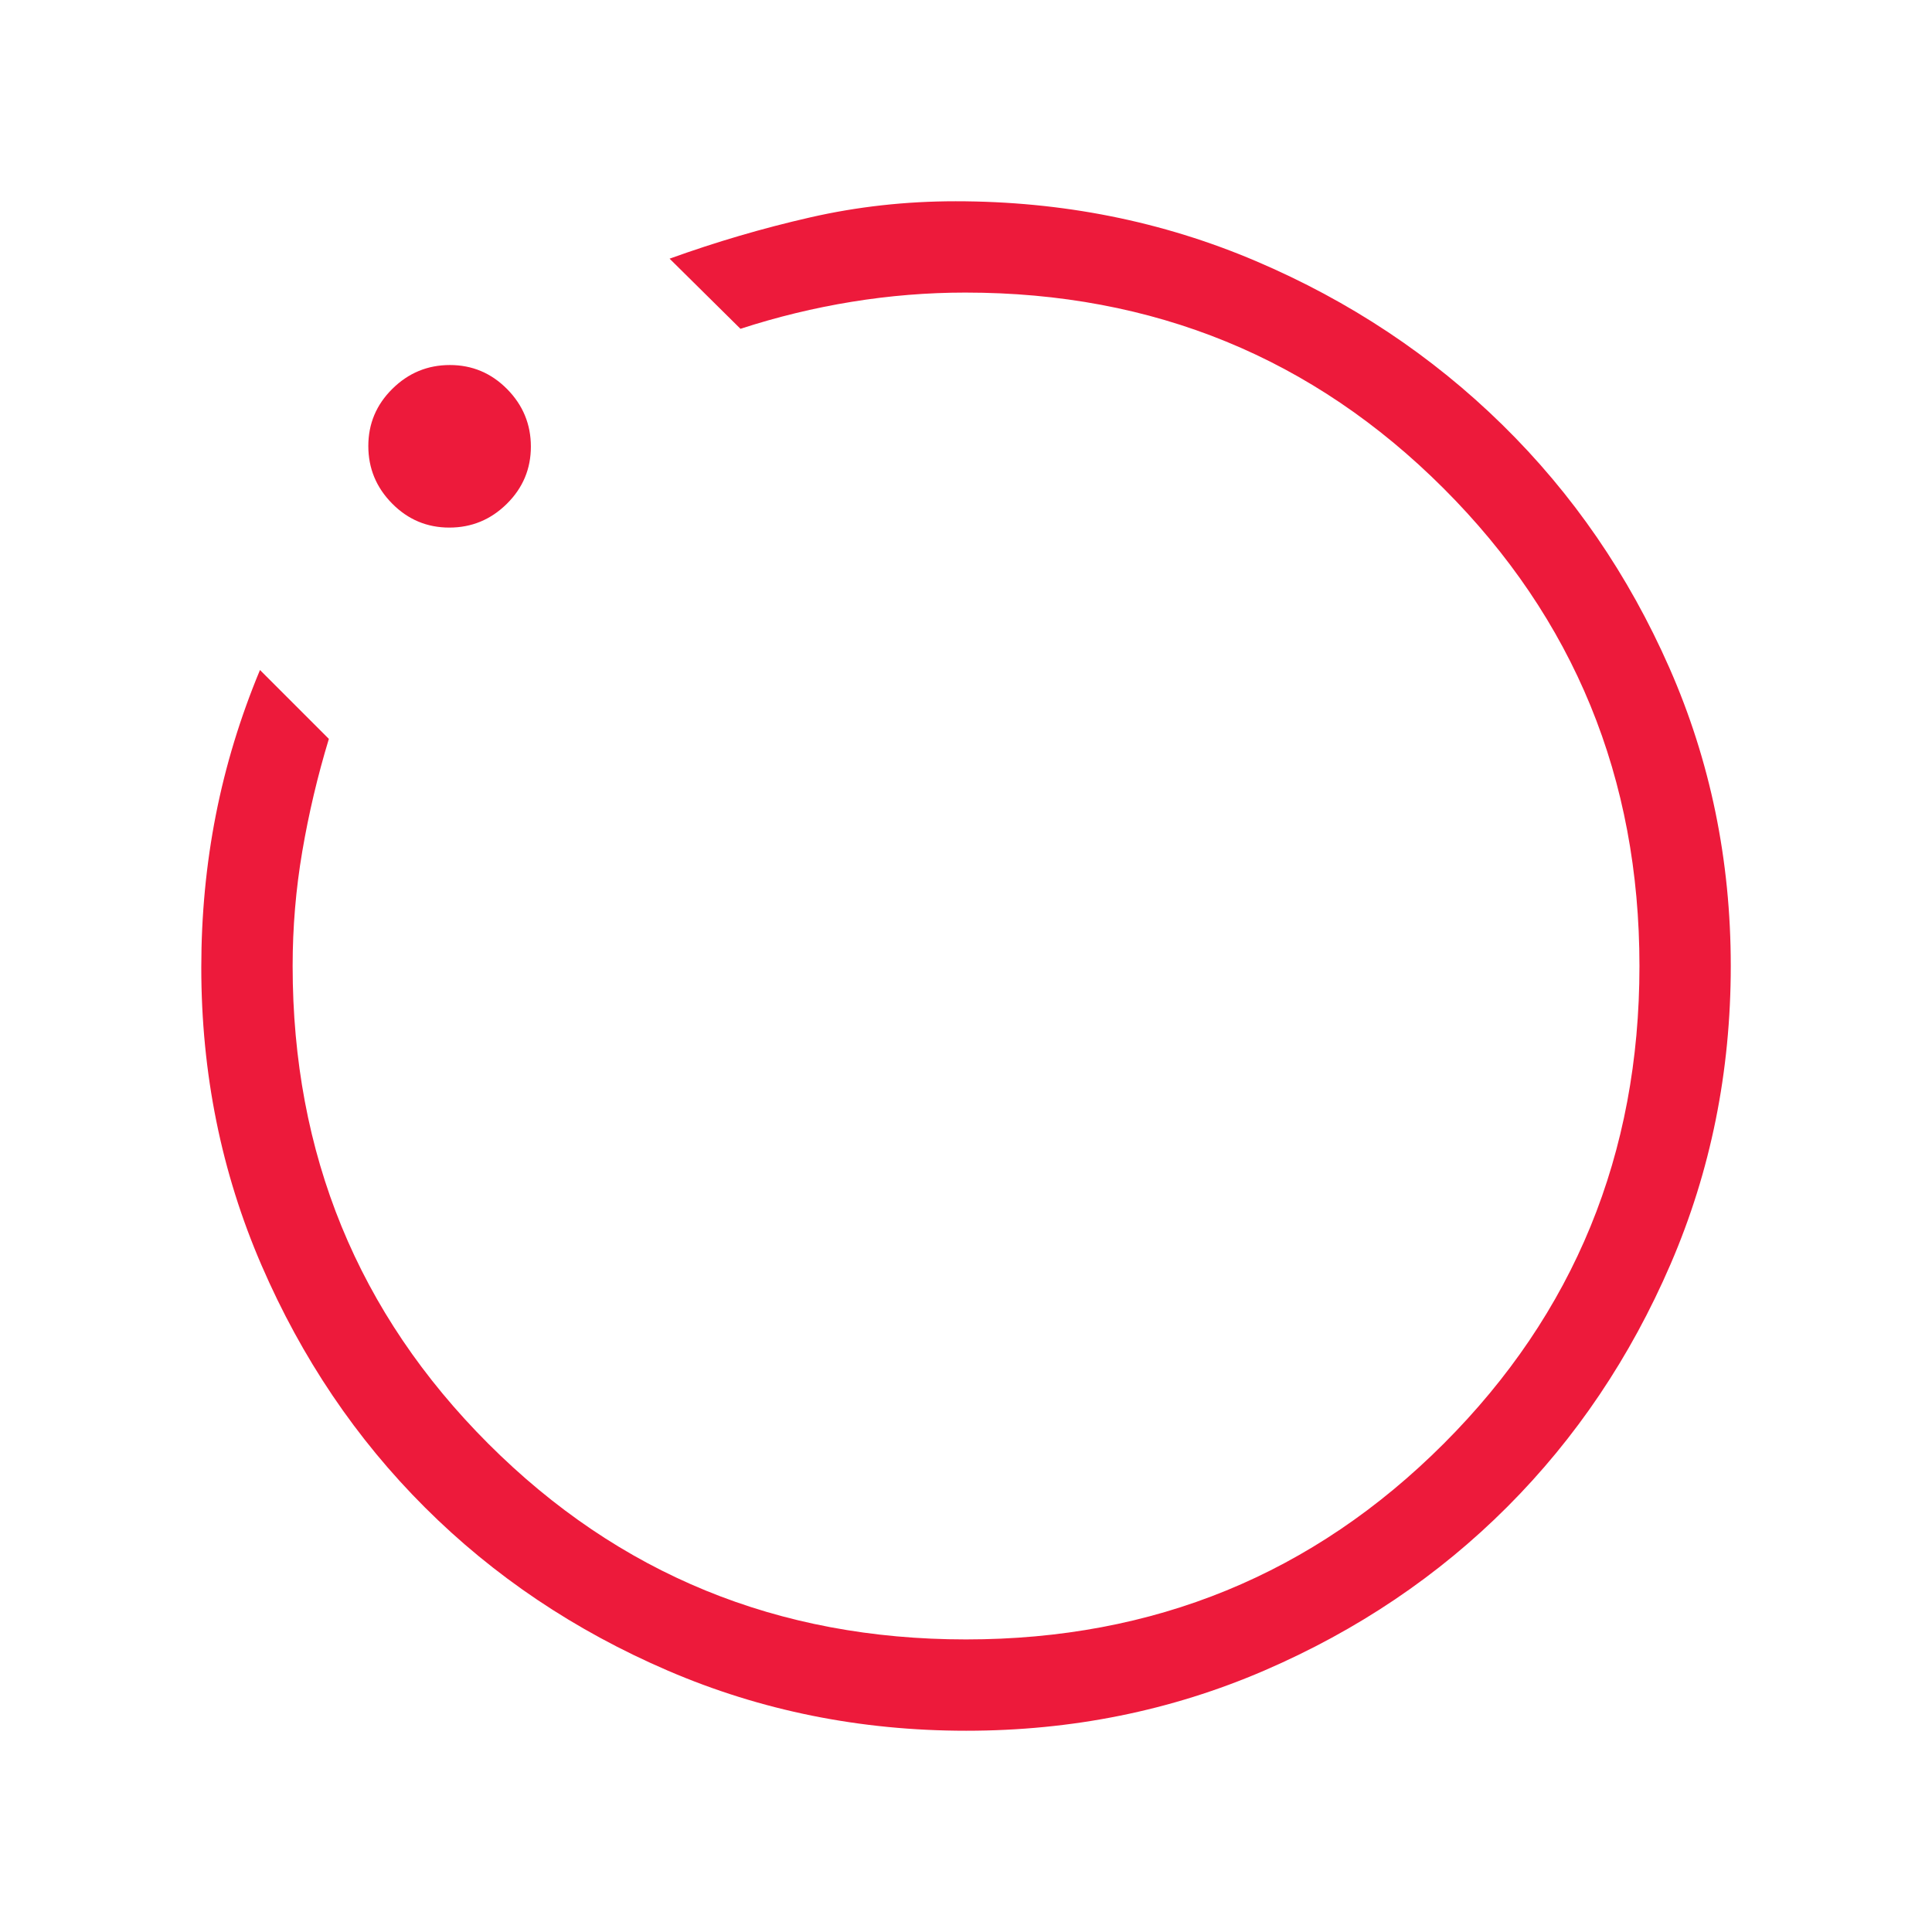 <?xml version="1.0" encoding="UTF-8"?>
<svg xmlns="http://www.w3.org/2000/svg" width="64" height="64" viewBox="0 0 64 64" fill="none">
  <g id="motion_photos_on">
    <mask id="mask0_1624_11312" style="mask-type:alpha" maskUnits="userSpaceOnUse" x="0" y="0" width="64" height="64">
      <rect id="Bounding box" width="64" height="64" fill="#D9D9D9"></rect>
    </mask>
    <g mask="url(#mask0_1624_11312)">
      <path id="motion_photos_on_2" d="M32.006 57.333C28.502 57.333 25.209 56.67 22.125 55.343C19.042 54.016 16.36 52.215 14.08 49.94C11.799 47.666 9.994 44.99 8.664 41.915C7.333 38.84 6.668 35.552 6.668 32.051C6.668 30.313 6.829 28.628 7.15 26.996C7.471 25.365 7.959 23.764 8.612 22.195L10.894 24.477C10.521 25.704 10.228 26.945 10.014 28.2C9.8 29.454 9.694 30.721 9.694 32C9.694 38.228 11.854 43.502 16.176 47.825C20.498 52.147 25.772 54.308 31.999 54.308C38.226 54.308 43.501 52.147 47.824 47.825C52.147 43.504 54.309 38.229 54.309 32.002C54.309 25.776 52.146 20.501 47.819 16.177C43.492 11.854 38.212 9.692 31.978 9.692C30.722 9.692 29.468 9.794 28.218 9.997C26.967 10.2 25.738 10.499 24.529 10.892L22.181 8.569C23.716 8.015 25.266 7.56 26.832 7.203C28.398 6.845 30.006 6.667 31.658 6.667C35.187 6.667 38.504 7.328 41.608 8.651C44.712 9.974 47.431 11.78 49.765 14.069C52.099 16.358 53.944 19.043 55.3 22.123C56.656 25.204 57.334 28.495 57.334 31.998C57.334 35.5 56.67 38.793 55.34 41.876C54.01 44.959 52.205 47.641 49.926 49.921C47.646 52.202 44.966 54.007 41.884 55.338C38.802 56.668 35.51 57.333 32.006 57.333ZM14.884 17.477C14.145 17.477 13.513 17.211 12.989 16.68C12.464 16.149 12.201 15.514 12.201 14.775C12.201 14.036 12.467 13.404 12.998 12.88C13.529 12.355 14.164 12.092 14.903 12.092C15.642 12.092 16.274 12.358 16.799 12.889C17.323 13.42 17.586 14.055 17.586 14.794C17.586 15.533 17.32 16.165 16.789 16.69C16.258 17.215 15.623 17.477 14.884 17.477Z" fill="#ED1A3B"></path>
    </g>
  </g>
</svg>
